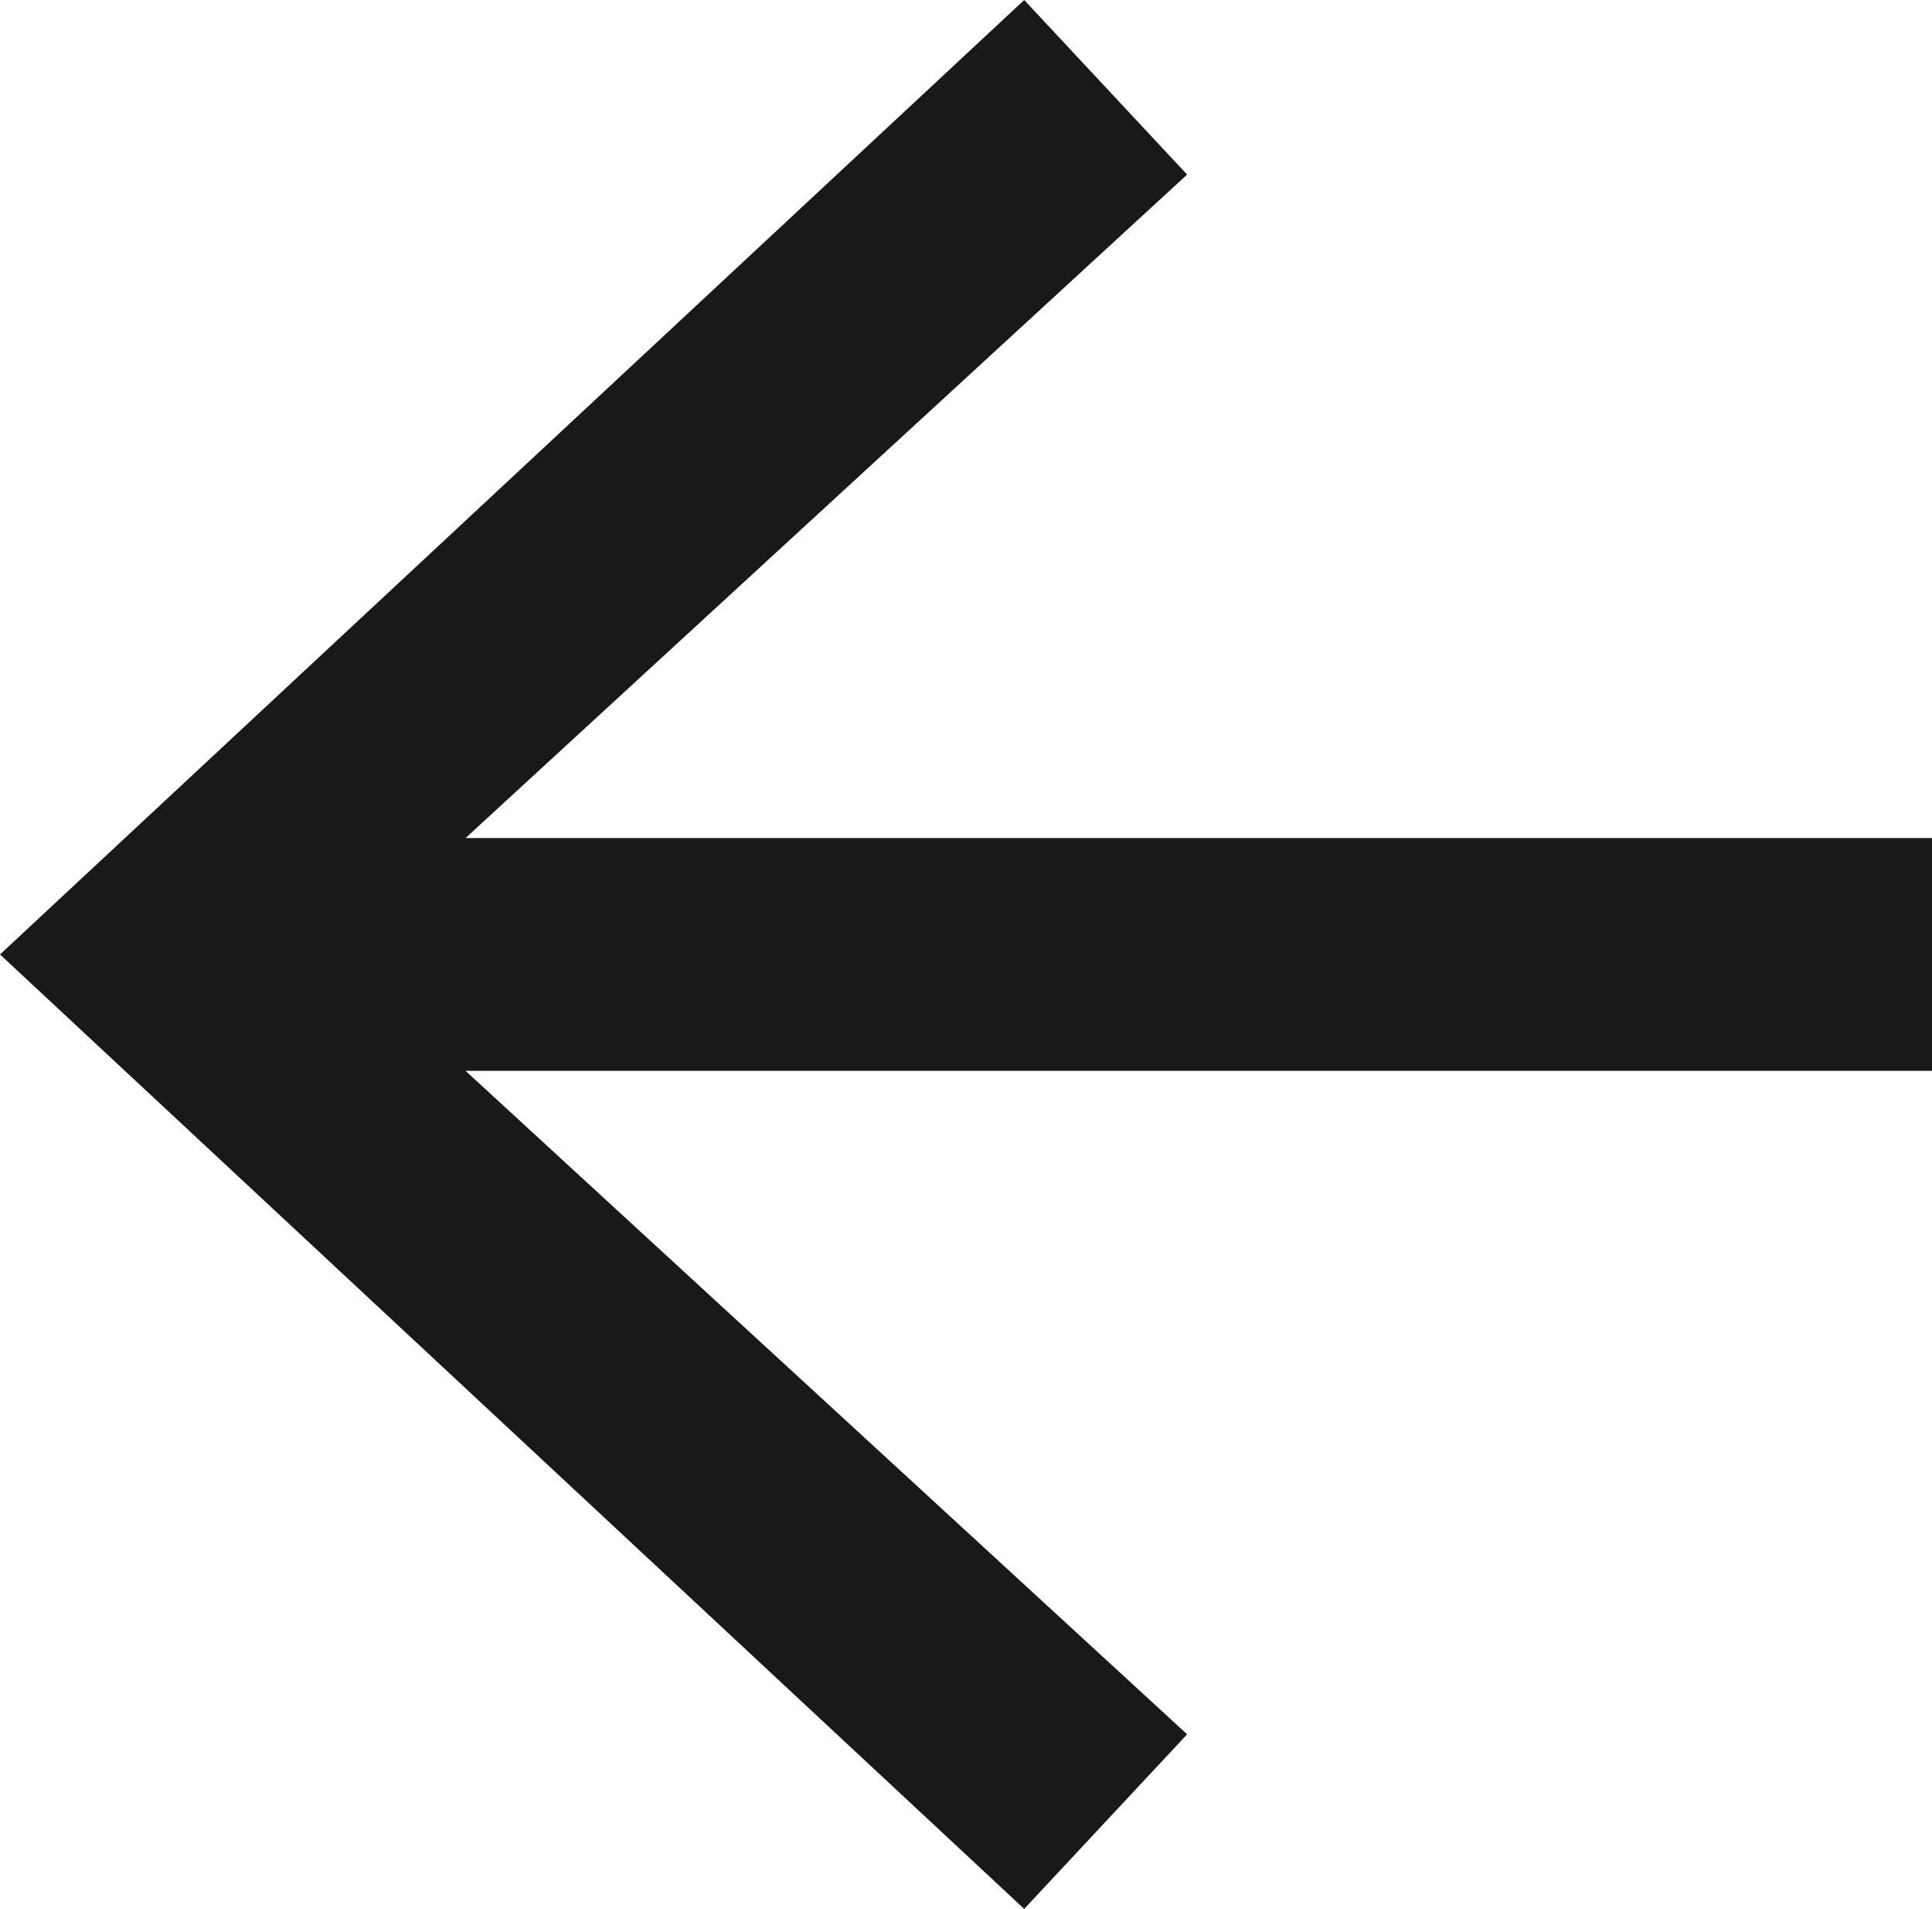 <?xml version="1.0" encoding="UTF-8"?><svg id="Layer_2" xmlns="http://www.w3.org/2000/svg" width="16.6" height="16.4" viewBox="0 0 16.6 16.4"><defs><style>.cls-1{fill:#191919;}</style></defs><g id="Layer_1-2"><polygon class="cls-1" points="16.6 7.2 4 7.2 10.2 1.5 8.8 0 0 8.2 8.8 16.4 10.2 14.9 4 9.2 16.6 9.2 16.6 7.2"/></g></svg>
